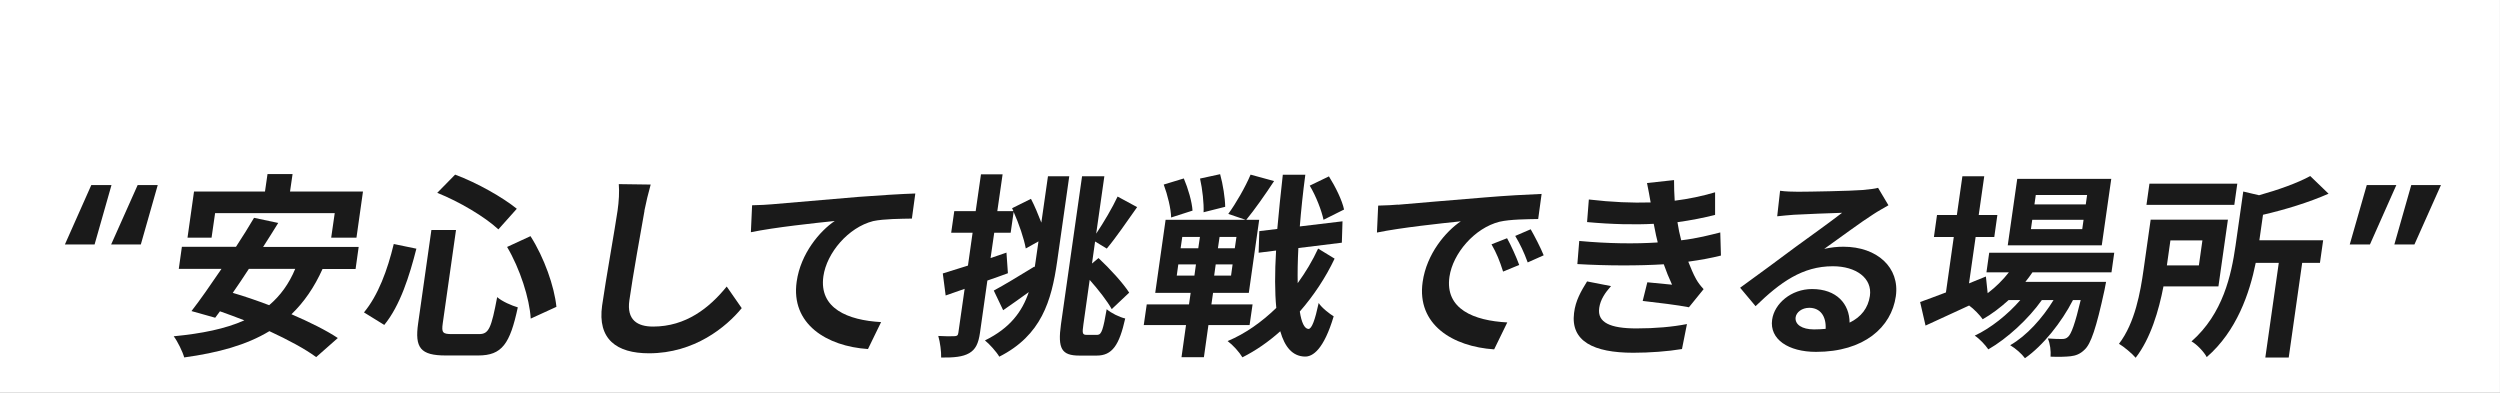 <svg width="382" height="60" viewBox="0 0 382 60" fill="none" xmlns="http://www.w3.org/2000/svg">
<rect x="0" y="0" width="382" height="60" fill="#808080" stroke="none"/>
<g clip-path="url(#clip0_4502_26309)">
<path d="M0 0V60H381.992V0H0Z" fill="white"/>
<path d="M49.291 41.083C48.009 43.933 46.441 46.183 44.535 48.016C47.318 49.216 49.864 50.483 51.618 51.65L48.313 54.566C46.643 53.333 44.047 51.933 41.163 50.6C37.639 52.733 33.339 53.9 28.145 54.616C27.926 53.783 27.133 52.15 26.543 51.383C30.86 50.966 34.418 50.25 37.335 48.95C36.07 48.466 34.823 47.983 33.608 47.566L32.883 48.55L29.258 47.533C30.607 45.8 32.192 43.516 33.844 41.083H27.319L27.791 37.716H36.054C37.065 36.183 38.01 34.65 38.819 33.283L42.512 34.066C41.804 35.233 41.011 36.466 40.202 37.733H54.805L54.333 41.1H49.291V41.083ZM32.327 36.316H28.651L29.646 29.266H40.489L40.876 26.6H44.704L44.316 29.266H55.463L54.468 36.316H50.606L51.146 32.566H32.867L32.327 36.316ZM38.026 41.083C37.217 42.35 36.374 43.566 35.565 44.75C37.352 45.266 39.224 45.916 41.129 46.633C42.816 45.2 44.148 43.4 45.109 41.083H38.026Z" fill="#1A1A1A"/>
<path d="M63.623 37.999C62.578 42.116 61.144 46.699 58.716 49.649L55.613 47.733C57.772 45.149 59.205 41.283 60.166 37.283L63.623 37.999ZM69.677 35.149L67.653 49.399C67.451 50.833 67.636 51.049 69.053 51.049H73.218C74.702 51.049 75.073 50.116 75.967 45.399C76.725 46.066 78.159 46.683 79.12 46.966C77.923 52.549 76.709 54.316 73.066 54.316H68.109C64.247 54.316 63.353 53.149 63.893 49.399L65.916 35.149H69.677ZM69.542 26.683C72.948 27.949 76.827 30.166 78.968 31.899L76.152 35.049C74.095 33.133 70.2 30.816 66.81 29.466L69.542 26.683ZM81.059 36.083C83.167 39.383 84.701 43.766 85.022 46.883L81.093 48.683C80.924 45.616 79.44 41.033 77.484 37.733L81.059 36.083Z" fill="#1A1A1A"/>
<path d="M98.48 32.2C97.906 35.433 96.692 42.166 96.169 45.883C95.731 48.916 97.417 49.9 99.795 49.9C104.803 49.9 108.395 47.05 111.042 43.783L113.336 47.083C110.975 49.966 106.102 53.983 99.171 53.983C94.197 53.983 91.279 51.816 92.004 46.683C92.578 42.666 93.994 34.766 94.365 32.183C94.567 30.766 94.652 29.333 94.551 28.133L99.424 28.2C99.07 29.466 98.699 30.983 98.463 32.2H98.48Z" fill="#1A1A1A"/>
<path d="M117.938 31.216C120.485 31 125.56 30.55 131.192 30.083C134.346 29.85 137.718 29.633 139.86 29.566L139.337 33.4C137.685 33.433 135.088 33.433 133.418 33.783C129.607 34.75 126.319 38.65 125.813 42.216C125.122 47.133 129.54 48.933 134.632 49.216L132.626 53.333C126.336 52.916 120.805 49.516 121.732 43.033C122.339 38.716 125.29 35.283 127.55 33.766C124.65 34.066 118.36 34.733 114.734 35.483L114.92 31.366C116.134 31.333 117.331 31.283 117.938 31.216Z" fill="#1A1A1A"/>
<path d="M160.078 26.933H163.383L161.528 39.983C160.668 45.983 159.134 51.233 152.692 54.499C152.254 53.749 151.175 52.55 150.5 52.016C154.345 50.133 156.2 47.599 157.195 44.633C155.879 45.599 154.497 46.55 153.282 47.4L151.849 44.4C153.401 43.566 155.744 42.15 158.055 40.733L158.105 40.849L158.24 39.95L158.679 36.883L156.739 37.966C156.47 36.466 155.694 34.183 154.884 32.383L154.429 35.566H151.917L151.36 39.433L153.788 38.599L154.008 41.749C152.979 42.133 151.933 42.499 150.871 42.866L149.741 50.849C149.505 52.499 149.067 53.4 148.089 53.966C147.094 54.533 145.779 54.65 143.806 54.633C143.839 53.766 143.654 52.3 143.367 51.333C144.446 51.4 145.475 51.4 145.846 51.366C146.217 51.366 146.386 51.249 146.436 50.849L147.397 44.133L144.497 45.15L144.059 41.783C145.138 41.45 146.436 41.033 147.903 40.583L148.612 35.566H145.34L145.812 32.266H149.084L149.893 26.633H153.198L152.389 32.266H154.851L154.648 31.816L157.532 30.383C158.105 31.466 158.645 32.816 159.117 34.016L160.129 26.933H160.078ZM167.717 51.15C168.324 51.15 168.577 50.283 169.1 47.249C169.808 47.849 171.022 48.45 171.933 48.666C171.022 52.749 169.943 54.333 167.582 54.333H164.935C162.203 54.333 161.596 53.283 162.119 49.533L165.339 26.933H168.746L167.498 35.7C168.661 33.966 169.977 31.733 170.769 30.033L173.754 31.649C172.186 33.866 170.466 36.383 169.117 37.983L167.329 36.9L166.857 40.266L167.852 39.433C169.589 41.05 171.612 43.266 172.54 44.716L169.875 47.233C169.201 46.033 167.869 44.3 166.503 42.766L165.542 49.583C165.339 50.966 165.407 51.166 166.048 51.166H167.751L167.717 51.15Z" fill="#1A1A1A"/>
<path d="M184.647 49.666L183.956 54.583H180.533L181.224 49.666H174.766L175.221 46.516H181.679L181.932 44.749H176.519L178.104 33.583H190.313L187.682 32.683C188.863 31.066 190.296 28.566 191.089 26.683L194.681 27.666C193.281 29.799 191.645 32.116 190.431 33.583H192.404L190.819 44.749H185.355L185.102 46.516H191.392L190.937 49.666H184.647ZM178.948 33.233C178.931 31.916 178.408 29.783 177.818 28.2L180.887 27.266C181.544 28.799 182.135 30.833 182.219 32.183L178.948 33.233ZM180.398 37.933H183.096L183.349 36.2H180.651L180.398 37.933ZM179.808 42.116H182.506L182.742 40.4H180.044L179.808 42.116ZM183.905 32.45C183.973 31.099 183.737 28.933 183.366 27.283L186.435 26.616C186.873 28.183 187.193 30.283 187.21 31.599L183.905 32.433V32.45ZM188.93 36.2H186.35L186.097 37.933H188.677L188.93 36.2ZM188.34 40.4H185.76L185.524 42.116H188.104L188.34 40.4ZM203.921 39.533C202.572 42.383 200.751 45.15 198.61 47.599C198.862 49.249 199.301 50.216 199.925 50.266C200.448 50.266 200.937 48.883 201.493 46.3C201.965 47.05 203.247 48.016 203.786 48.333C202.286 53.366 200.599 54.55 199.335 54.483C197.513 54.416 196.316 53.05 195.625 50.616C193.821 52.233 191.864 53.583 189.841 54.599C189.352 53.783 188.408 52.733 187.581 52.116C190.296 50.983 192.792 49.2 195.018 47.05C194.782 44.616 194.782 41.683 194.984 38.283L192.32 38.616L192.421 35.316L195.17 34.983C195.389 32.4 195.692 29.633 196.013 26.7H199.453C199.082 29.466 198.812 32.099 198.61 34.599L205.135 33.816L205.034 37.083L198.39 37.9C198.289 39.849 198.255 41.683 198.289 43.266C199.503 41.583 200.566 39.816 201.409 37.983L203.921 39.516V39.533ZM202.235 33.583C201.948 32.2 201.088 29.95 200.127 28.366L203.061 26.95C204.056 28.533 205.085 30.616 205.372 32.016L202.235 33.583Z" fill="#1A1A1A"/>
<path d="M213.619 31.283C216.199 31.066 221.275 30.616 226.89 30.166C230.06 29.899 233.399 29.716 235.558 29.633L235.035 33.466C233.399 33.499 230.785 33.499 229.116 33.883C225.305 34.849 222 38.716 221.477 42.283C220.769 47.233 225.204 48.999 230.313 49.266L228.307 53.383C221.983 52.966 216.452 49.599 217.38 43.083C217.987 38.766 220.938 35.333 223.214 33.816C220.314 34.116 214.024 34.783 210.398 35.533L210.584 31.416C211.798 31.383 212.995 31.333 213.585 31.266L213.619 31.283ZM232.135 40.483L229.673 41.499C229.15 39.849 228.678 38.683 227.902 37.333L230.28 36.4C230.887 37.483 231.713 39.316 232.135 40.483ZM235.861 39.016L233.433 40.099C232.843 38.483 232.303 37.366 231.527 36.05L233.888 35.033C234.495 36.083 235.406 37.849 235.878 39.016H235.861Z" fill="#1A1A1A"/>
<path d="M253.297 37.017C253.196 36.65 253.129 36.3 253.044 35.967C252.893 35.283 252.791 34.7 252.69 34.2C249.807 34.35 246.266 34.283 242.505 33.933L242.775 30.483C246.333 30.9 249.402 31.017 252.218 30.933C252.049 29.967 251.881 29.017 251.662 27.967L255.793 27.517C255.793 28.6 255.827 29.65 255.894 30.667C258.019 30.4 260.026 29.983 262.066 29.383V32.833C260.329 33.283 258.356 33.667 256.316 33.95C256.4 34.433 256.484 34.917 256.569 35.367C256.67 35.783 256.771 36.233 256.889 36.717C259.418 36.417 261.307 35.9 262.858 35.517L262.96 39.05C261.509 39.417 259.823 39.733 257.968 39.983C258.356 40.95 258.727 41.867 259.166 42.65C259.486 43.217 259.84 43.667 260.312 44.183L258.069 46.95C256.417 46.617 253.196 46.233 251.004 45.983L251.712 43.133C252.977 43.25 254.596 43.4 255.489 43.5C255 42.45 254.579 41.4 254.225 40.383C250.448 40.617 245.574 40.617 241.021 40.35L241.308 36.817C245.777 37.233 249.874 37.267 253.264 37.05L253.297 37.017ZM244.36 47.067C244.04 49.283 246.046 50.183 250.043 50.183C252.926 50.183 255.54 49.95 257.766 49.517L257.007 53.333C254.832 53.7 252.033 53.9 249.554 53.9C243.483 53.9 239.976 52.133 240.515 47.833C240.735 45.917 241.611 44.45 242.505 43L246.164 43.717C245.288 44.7 244.546 45.75 244.36 47.05V47.067Z" fill="#1A1A1A"/>
<path d="M274.727 29.299C276.329 29.299 282.855 29.183 284.608 29.033C285.873 28.916 286.581 28.816 286.969 28.699L288.554 31.366C287.795 31.816 287.003 32.233 286.227 32.749C284.423 33.883 280.865 36.533 278.74 38.033C279.769 37.799 280.696 37.699 281.674 37.699C286.834 37.699 290.308 40.883 289.684 45.266C289.009 49.999 284.827 53.766 277.492 53.766C273.277 53.766 270.359 51.849 270.781 48.849C271.118 46.416 273.664 44.166 276.885 44.166C280.646 44.166 282.602 46.449 282.618 49.299C284.406 48.433 285.451 47.049 285.721 45.216C286.109 42.516 283.63 40.683 280.055 40.683C275.418 40.683 272.029 43.116 268.251 46.783L265.891 43.966C268.285 42.249 272.4 39.199 274.389 37.716C276.295 36.333 279.802 33.816 281.472 32.516C279.92 32.549 275.705 32.733 274.086 32.816C273.26 32.883 272.265 32.966 271.557 33.049L271.995 29.149C272.821 29.266 273.884 29.299 274.744 29.299H274.727ZM277.189 50.333C277.829 50.333 278.403 50.299 278.959 50.249C279.06 48.299 278.116 47.033 276.464 47.033C275.317 47.033 274.491 47.716 274.373 48.466C274.221 49.583 275.351 50.333 277.172 50.333H277.189Z" fill="#1A1A1A"/>
<path d="M310.544 41.633C310.224 42.116 309.853 42.599 309.482 43.066H321.808C321.808 43.066 321.657 43.883 321.572 44.299C320.307 50.149 319.481 52.549 318.537 53.416C317.862 54.099 317.154 54.349 316.395 54.433C315.687 54.516 314.524 54.549 313.326 54.499C313.394 53.666 313.259 52.466 312.905 51.716C313.866 51.799 314.658 51.799 315.046 51.799C315.468 51.799 315.721 51.733 316.007 51.466C316.496 51.016 317.07 49.483 317.93 45.849H316.749C315.029 49.216 312.146 52.849 309.414 54.733C308.908 54.049 307.981 53.233 307.155 52.749C309.667 51.316 312.078 48.633 313.782 45.849H311.994C309.954 48.733 306.699 51.733 303.816 53.383C303.344 52.699 302.517 51.799 301.742 51.283C304.153 50.166 306.784 48.066 308.706 45.849H306.918C305.637 47.016 304.305 48.016 302.956 48.783C302.585 48.216 301.573 47.166 300.882 46.683C298.538 47.766 296.211 48.849 294.221 49.749L293.395 46.149C294.491 45.766 295.823 45.249 297.34 44.683L298.538 36.216H295.502L295.975 32.849H299.01L299.853 26.933H303.192L302.349 32.849H305.198L304.726 36.216H301.876L300.865 43.299L303.445 42.249L303.715 44.799C304.946 43.866 306.042 42.783 306.952 41.616H303.529L303.951 38.616H323.056L322.635 41.616H310.544V41.633ZM321.151 37.483H306.784L308.234 27.333H322.601L321.151 37.483ZM318.908 29.799H311.067L310.864 31.233H318.706L318.908 29.799ZM318.368 33.583H310.527L310.325 35.016H318.166L318.368 33.583Z" fill="#1A1A1A"/>
<path d="M330.577 43.766C329.869 47.433 328.621 51.716 326.328 54.666C325.838 54.066 324.506 52.949 323.781 52.533C326.243 49.316 327.053 44.633 327.542 41.183L328.621 33.566H340.425L338.975 43.766H330.56H330.577ZM341.403 31.299H327.98L328.435 28.066H341.858L341.403 31.299ZM331.639 36.733L331.1 40.549H335.99L336.529 36.733H331.639ZM354.471 40.166H351.773L349.716 54.633H346.141L348.198 40.166H344.674C343.747 44.749 341.791 50.583 337.187 54.566C336.816 53.816 335.653 52.583 334.86 52.166C339.683 47.933 340.948 41.999 341.588 37.549L342.769 29.266L345.18 29.833C348.114 29.016 351.099 27.949 353.004 26.899L355.804 29.599C352.819 30.916 349.177 32.033 345.787 32.816L345.231 36.716H354.977L354.488 40.166H354.471Z" fill="#1A1A1A"/>
<path d="M14.454 37.35H9.918L13.948 28.283H17.034L14.454 37.35Z" fill="#1A1A1A"/>
<path d="M21.52 37.35H16.984L21.031 28.283H24.101L21.52 37.35Z" fill="#1A1A1A"/>
<path d="M362.129 37.35H359.043L361.64 28.283H366.159L362.129 37.35Z" fill="#1A1A1A"/>
<path d="M368.928 37.35H365.859L368.439 28.283H372.975L368.928 37.35Z" fill="#1A1A1A"/>
</g>
<defs>
<clipPath id="clip0_4502_26309">
<rect width="381.992" height="60" fill="white"/>
</clipPath>
</defs>
</svg>

